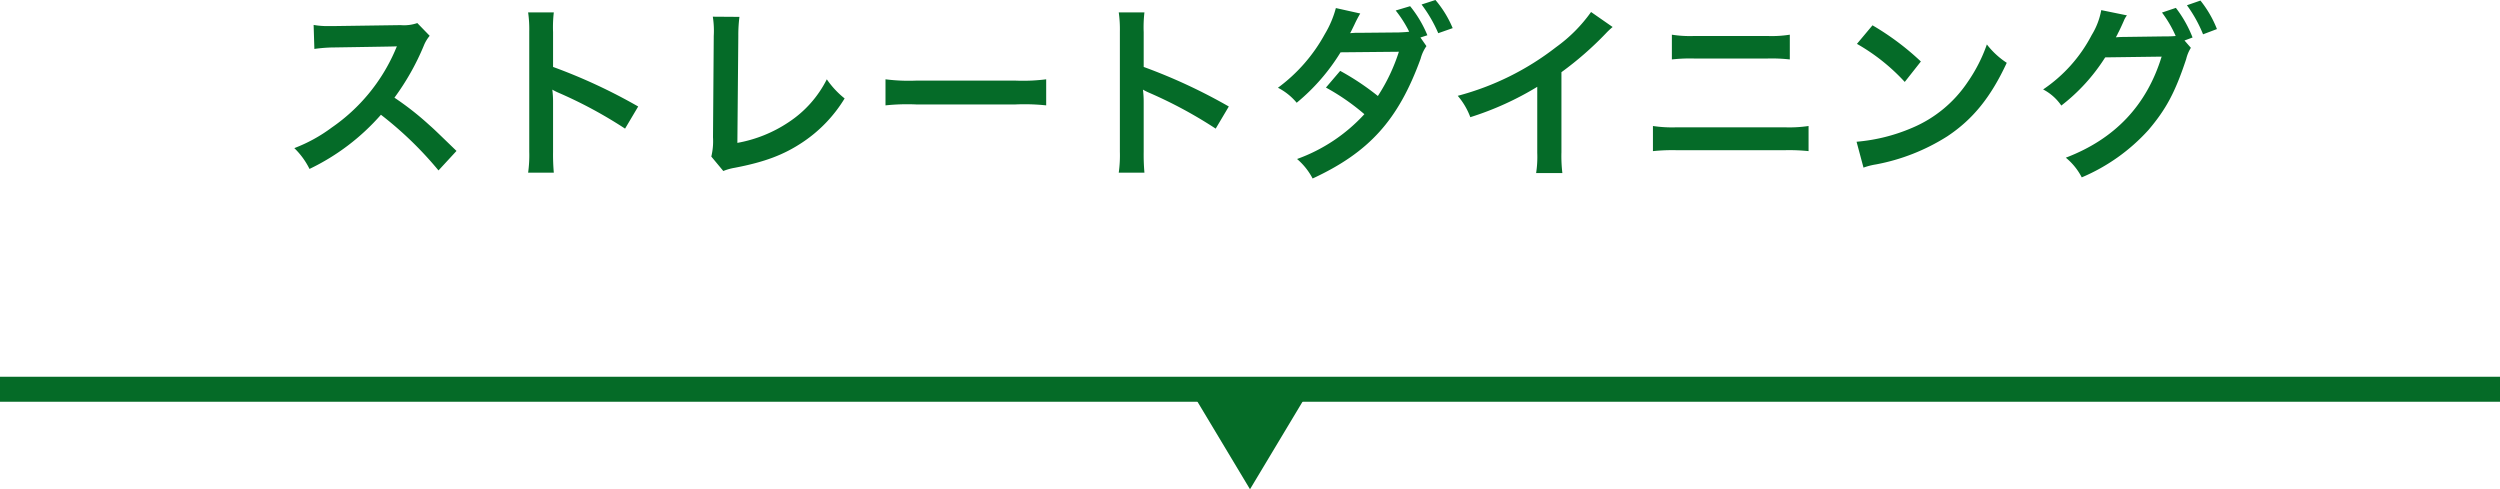 <svg xmlns="http://www.w3.org/2000/svg" width="400" height="78.28" viewBox="0 0 400 78.28">
  <g id="tab" transform="translate(-120 -5294.72)">
    <g id="off">
      <rect id="長方形_7039" data-name="長方形 7039" width="400" height="2" transform="translate(120 5356)" fill="#c3c3c3"/>
      <path id="h1" d="M-126.96-2.13c-3.63-3.51-3.63-3.51-4.38-4.17a46.5,46.5,0,0,0-5.55-4.35,39.732,39.732,0,0,0,4.68-8.28,5.77,5.77,0,0,1,.96-1.62l-1.98-2.04a6.5,6.5,0,0,1-2.67.33l-10.56.15h-.72a13.129,13.129,0,0,1-2.64-.18l.12,3.84a23.642,23.642,0,0,1,3.27-.24c9.45-.15,9.45-.15,9.93-.18l-.33.78A28.917,28.917,0,0,1-146.91-5.88a24.768,24.768,0,0,1-6,3.3A12.034,12.034,0,0,1-150.48.75a35.651,35.651,0,0,0,11.43-8.67A57.67,57.67,0,0,1-129.84.99Zm15.57,3.48a32.982,32.982,0,0,1-.12-3.33V-9.9a15.51,15.51,0,0,0-.12-2.04,9.693,9.693,0,0,0,1.02.51A70.978,70.978,0,0,1-99.99-5.7l2.1-3.54a88.138,88.138,0,0,0-13.62-6.33v-5.58a20.111,20.111,0,0,1,.12-3.15h-4.11a19.283,19.283,0,0,1,.18,3.06V-2.01a20.21,20.21,0,0,1-.18,3.36Zm25.44-24.96a14.593,14.593,0,0,1,.15,3.09l-.12,16.2a10.58,10.58,0,0,1-.27,3.09l1.92,2.31a8.6,8.6,0,0,1,1.8-.51c4.86-.93,7.92-2.1,10.92-4.11a22.365,22.365,0,0,0,6.69-6.99,14.092,14.092,0,0,1-2.85-3.06,17.728,17.728,0,0,1-6.12,6.87,21.577,21.577,0,0,1-8.19,3.3l.15-17.13a23.214,23.214,0,0,1,.18-3.03ZM-58.32-9.42a32.934,32.934,0,0,1,4.89-.15H-37.5a32.934,32.934,0,0,1,4.89.15v-4.17a29.461,29.461,0,0,1-4.86.21H-53.46a29.461,29.461,0,0,1-4.86-.21ZM-16.89,1.35a32.98,32.98,0,0,1-.12-3.33V-9.9a15.51,15.51,0,0,0-.12-2.04,9.693,9.693,0,0,0,1.02.51A70.978,70.978,0,0,1-5.49-5.7l2.1-3.54a88.138,88.138,0,0,0-13.62-6.33v-5.58a20.111,20.111,0,0,1,.12-3.15H-21a19.283,19.283,0,0,1,.18,3.06V-2.01A20.21,20.21,0,0,1-21,1.35ZM27.27-20.28l1.11-.36a18.5,18.5,0,0,0-2.76-4.65l-2.31.69a19.084,19.084,0,0,1,2.16,3.39c-.33.06-1.02.09-1.65.12l-6.24.06h-.72c-.45.03-.54.03-.84.06.15-.27.21-.39.72-1.44a18.022,18.022,0,0,1,.9-1.71l-3.9-.87a16.161,16.161,0,0,1-1.77,4.17,26.308,26.308,0,0,1-7.5,8.58,9.523,9.523,0,0,1,3,2.4,32.286,32.286,0,0,0,7.02-8.07L23.82-18a29.27,29.27,0,0,1-3.36,7.08,41.335,41.335,0,0,0-6.03-4.02l-2.28,2.67A35.444,35.444,0,0,1,18.3-8.01,27.008,27.008,0,0,1,7.53-.84a10.448,10.448,0,0,1,2.49,3.12c9.06-4.2,13.71-9.36,17.28-19.17a6.278,6.278,0,0,1,.93-2.01Zm5.16-1.5a17.105,17.105,0,0,0-2.76-4.5l-2.22.72a21.845,21.845,0,0,1,2.67,4.59Zm22.14-2.58a24,24,0,0,1-5.58,5.61,43.813,43.813,0,0,1-15.75,7.8,11.284,11.284,0,0,1,2.01,3.42,48.606,48.606,0,0,0,10.71-4.86V-1.83a16.873,16.873,0,0,1-.18,3.24h4.2a22.694,22.694,0,0,1-.15-3.33V-14.73a53.05,53.05,0,0,0,7.08-6.18,12.357,12.357,0,0,1,1.11-1.05ZM67.5-16.77a25.879,25.879,0,0,1,3.51-.15H82.86a25.879,25.879,0,0,1,3.51.15v-3.96a18.659,18.659,0,0,1-3.54.21H71.04a18.659,18.659,0,0,1-3.54-.21ZM64.47-2.1a29.726,29.726,0,0,1,3.78-.15H85.59a29.726,29.726,0,0,1,3.78.15V-6.12a20.938,20.938,0,0,1-3.84.21H68.31a20.938,20.938,0,0,1-3.84-.21ZM97.11-19.26a31.5,31.5,0,0,1,7.65,6.09l2.58-3.27a42.489,42.489,0,0,0-7.74-5.79ZM98.16.54a10.62,10.62,0,0,1,1.98-.51,32.4,32.4,0,0,0,11.43-4.5c4.11-2.73,6.96-6.27,9.51-11.76a12.936,12.936,0,0,1-3.18-2.94,25.05,25.05,0,0,1-3.06,6,20.044,20.044,0,0,1-8.91,7.35A28.586,28.586,0,0,1,97.05-3.6ZM149.52-19.8l1.29-.48a19.064,19.064,0,0,0-2.67-4.74l-2.22.75a18.6,18.6,0,0,1,2.19,3.75,14.5,14.5,0,0,1-1.56.06l-6.57.09c-.6,0-1.08.03-1.44.06l.24-.45c.06-.12.06-.15.21-.42.3-.6.57-1.2.81-1.74a3.581,3.581,0,0,1,.51-.9l-4.11-.84a11.512,11.512,0,0,1-1.53,3.99,23.635,23.635,0,0,1-7.77,8.7,7.971,7.971,0,0,1,2.91,2.58,29.81,29.81,0,0,0,7.02-7.71l9.03-.12c-2.4,7.8-7.47,13.17-15.33,16.17a9.927,9.927,0,0,1,2.55,3.15,30.283,30.283,0,0,0,10.68-7.59c2.82-3.33,4.26-6,6.03-11.34a6.051,6.051,0,0,1,.75-1.8Zm5.19-1.83a17.506,17.506,0,0,0-2.64-4.56l-2.16.75a21.489,21.489,0,0,1,2.58,4.65Z" transform="translate(320 5321)" fill="#056b28"/>
      <rect id="長方形_7108" data-name="長方形 7108" width="400" height="4" transform="translate(120 5355)" fill="#056b27"/>
      <path id="多角形_15" data-name="多角形 15" d="M9,0l9,15H0Z" transform="translate(329 5373) rotate(180)" fill="#056b27"/>
    </g>
  </g>
</svg>
